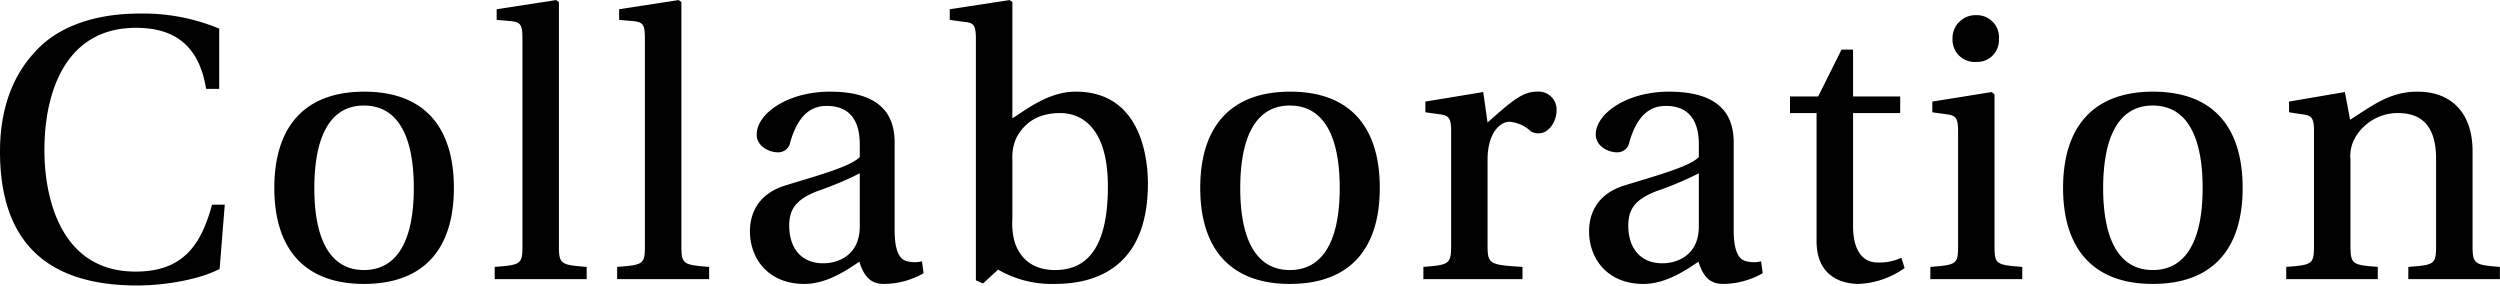 <svg xmlns="http://www.w3.org/2000/svg" width="403.63" height="46.1" viewBox="0 0 403.63 46.1">
  <defs>
    <style>
      .cls-1 {
        fill-rule: evenodd;
      }
    </style>
  </defs>
  <path id="Collaboration" class="cls-1" d="M2789.27,2670.38c-1.73,6.33-4.54,10.81-12.35,10.81-12.35,0-14.72-12.35-14.72-19.58,0-9.6,3.52-19.78,14.78-19.78,6.21,0,10.18,2.82,11.33,9.86h2.11v-9.73a31.891,31.891,0,0,0-12.86-2.43c-7.49,0-13.44,2.24-17.02,6.34-3.52,3.84-5.51,9.15-5.51,15.93,0,14.72,7.68,21.63,22.15,21.63,4.8,0,10.36-1.08,13.31-2.68l0.83-10.37h-2.05Zm24.58-18.24c-9.73,0-14.53,5.76-14.53,15.55,0,9.73,4.8,15.49,14.46,15.49,9.79,0,14.53-5.76,14.53-15.49C2828.31,2657.9,2823.57,2652.14,2813.85,2652.14Zm-8.07,15.61c0-8.38,2.56-13.37,8-13.37,5.51,0,8.06,4.99,8.06,13.31,0,8.26-2.55,13.25-8.06,13.25C2808.34,2680.94,2805.78,2675.95,2805.78,2667.75Zm33.6,9.22c0,3.01-.19,3.14-4.48,3.46v1.98h14.85v-1.98c-4.23-.32-4.48-0.45-4.48-3.46v-39.3l-0.45-.32-9.6,1.48v1.72l2.3,0.2c1.54,0.19,1.86.51,1.86,2.81v33.41Zm19.77,0c0,3.01-.19,3.14-4.48,3.46v1.98h14.85v-1.98c-4.22-.32-4.48-0.45-4.48-3.46v-39.3l-0.45-.32-9.6,1.48v1.72l2.31,0.2c1.53,0.19,1.85.51,1.85,2.81v33.41Zm40.32-16.58c0-3.52-1.28-8.25-10.43-8.25-6.91,0-11.84,3.58-11.84,6.91,0,1.98,2.11,2.88,3.39,2.88a1.969,1.969,0,0,0,2.05-1.73c1.34-4.48,3.46-5.76,5.89-5.76,2.88,0,5.31,1.47,5.31,6.21v2.05c-1.54,1.6-7.36,3.13-12.1,4.61-4.28,1.34-5.63,4.48-5.63,7.36,0,4.48,3.01,8.51,8.77,8.51,3.71,0,6.97-2.31,8.89-3.59,0.77,2.44,1.86,3.59,3.97,3.59a12.95,12.95,0,0,0,6.4-1.73l-0.25-1.92a4.963,4.963,0,0,1-2.37,0c-1.09-.26-2.05-1.28-2.05-5.06v-14.08Zm-5.63,13.51c0,4.73-3.59,5.95-5.89,5.95-3.65,0-5.5-2.56-5.5-6.08,0-2.82,1.28-4.29,4.54-5.57a53.685,53.685,0,0,0,6.85-2.88v8.58Zm18.75-30.27v38.97l1.15,0.51,2.43-2.24a17.3,17.3,0,0,0,9.15,2.31c8,0,15.04-3.84,15.04-16.19,0-4.1-1.09-14.85-11.64-14.85-4.48,0-8,2.94-10.24,4.29v-18.76l-0.45-.32-9.66,1.48v1.72l2.3,0.32C2912.2,2641,2912.59,2641.32,2912.59,2643.63Zm5.89,19.52a7.694,7.694,0,0,1,.57-3.4c1.41-2.81,3.84-4.16,7.17-4.16,2.5,0,7.68,1.35,7.68,11.84,0,8.77-2.63,13.51-8.51,13.51-3.2,0-5.51-1.47-6.53-4.48a11.407,11.407,0,0,1-.38-3.78v-9.53Zm44.86-11.01c-9.73,0-14.53,5.76-14.53,15.55,0,9.73,4.8,15.49,14.46,15.49,9.79,0,14.53-5.76,14.53-15.49C2977.8,2657.9,2973.06,2652.14,2963.34,2652.14Zm-8.07,15.61c0-8.38,2.56-13.37,8-13.37,5.5,0,8.06,4.99,8.06,13.31,0,8.26-2.56,13.25-8.06,13.25C2957.83,2680.94,2955.27,2675.95,2955.27,2667.75Zm39.93-4.6c0-4.48,2.12-6.15,3.52-6.15a5.645,5.645,0,0,1,3.46,1.54,2.278,2.278,0,0,0,1.34.32c1.48,0,2.82-1.79,2.82-3.71a2.9,2.9,0,0,0-3.2-3.01c-2.24,0-4.03,1.47-7.94,4.99l-0.7-4.93-9.34,1.54v1.73l2.3,0.32c1.47,0.19,1.86.57,1.86,2.75v18.43c0,3.01-.32,3.14-4.48,3.46v1.98h16v-1.98c-5.32-.32-5.64-0.45-5.64-3.46v-13.82Zm39.74-2.76c0-3.52-1.28-8.25-10.43-8.25-6.91,0-11.84,3.58-11.84,6.91,0,1.98,2.12,2.88,3.4,2.88a1.959,1.959,0,0,0,2.04-1.73c1.35-4.48,3.46-5.76,5.89-5.76,2.88,0,5.31,1.47,5.31,6.21v2.05c-1.53,1.6-7.36,3.13-12.09,4.61-4.29,1.34-5.63,4.48-5.63,7.36,0,4.48,3,8.51,8.76,8.51,3.72,0,6.98-2.31,8.9-3.59,0.77,2.44,1.86,3.59,3.97,3.59a13.011,13.011,0,0,0,6.4-1.73l-0.26-1.92a4.968,4.968,0,0,1-2.37,0c-1.09-.26-2.05-1.28-2.05-5.06v-14.08Zm-5.63,13.51c0,4.73-3.58,5.95-5.88,5.95-3.65,0-5.51-2.56-5.51-6.08,0-2.82,1.28-4.29,4.55-5.57a53.472,53.472,0,0,0,6.84-2.88v8.58Zm32.51-18.31v-2.68h-7.61v-7.56h-1.86l-3.77,7.56h-4.55v2.68h4.29v20.68c0,6.08,4.61,6.91,6.78,6.91a13.775,13.775,0,0,0,7.43-2.56l-0.52-1.67a8.237,8.237,0,0,1-3.84.77c-2.04,0-3.96-1.41-3.96-5.95v-18.18h7.61Zm12.29-15.8a3.712,3.712,0,0,0-3.84,3.9,3.57,3.57,0,0,0,3.78,3.65,3.518,3.518,0,0,0,3.71-3.65A3.565,3.565,0,0,0,3074.11,2639.79Zm-2.94,37.18c0,3.01-.2,3.14-4.48,3.46v1.98h14.84v-1.98c-4.29-.32-4.48-0.45-4.48-3.46v-24.38l-0.45-.39-9.59,1.54v1.73l2.3,0.32c1.47,0.19,1.86.57,1.86,2.75v18.43Zm31.48-24.83c-9.73,0-14.53,5.76-14.53,15.55,0,9.73,4.8,15.49,14.47,15.49,9.79,0,14.52-5.76,14.52-15.49C3117.11,2657.9,3112.38,2652.14,3102.65,2652.14Zm-8.06,15.61c0-8.38,2.56-13.37,8-13.37,5.5,0,8.06,4.99,8.06,13.31,0,8.26-2.56,13.25-8.06,13.25C3097.15,2680.94,3094.59,2675.95,3094.59,2667.75Zm59.64-6.01c0-6.08-3.33-9.6-8.9-9.6-4.41,0-7.16,2.17-10.87,4.54l-0.84-4.48-9.02,1.54v1.73l2.11,0.32c1.54,0.19,1.92.57,1.92,2.75v18.37c0,3.07-.19,3.2-4.48,3.52v1.98h14.78v-1.98c-4.09-.32-4.41-0.39-4.41-3.46v-13.82a6.042,6.042,0,0,1,.58-3.27,7.952,7.952,0,0,1,7.03-4.29c4.04,0,6.21,2.24,6.21,7.43v13.95c0,3.07-.25,3.14-4.48,3.46v1.98h14.78v-1.98c-4.15-.32-4.41-0.45-4.41-3.52v-15.17Z" transform="translate(-2755.03 -2637.34)"/>
</svg>
